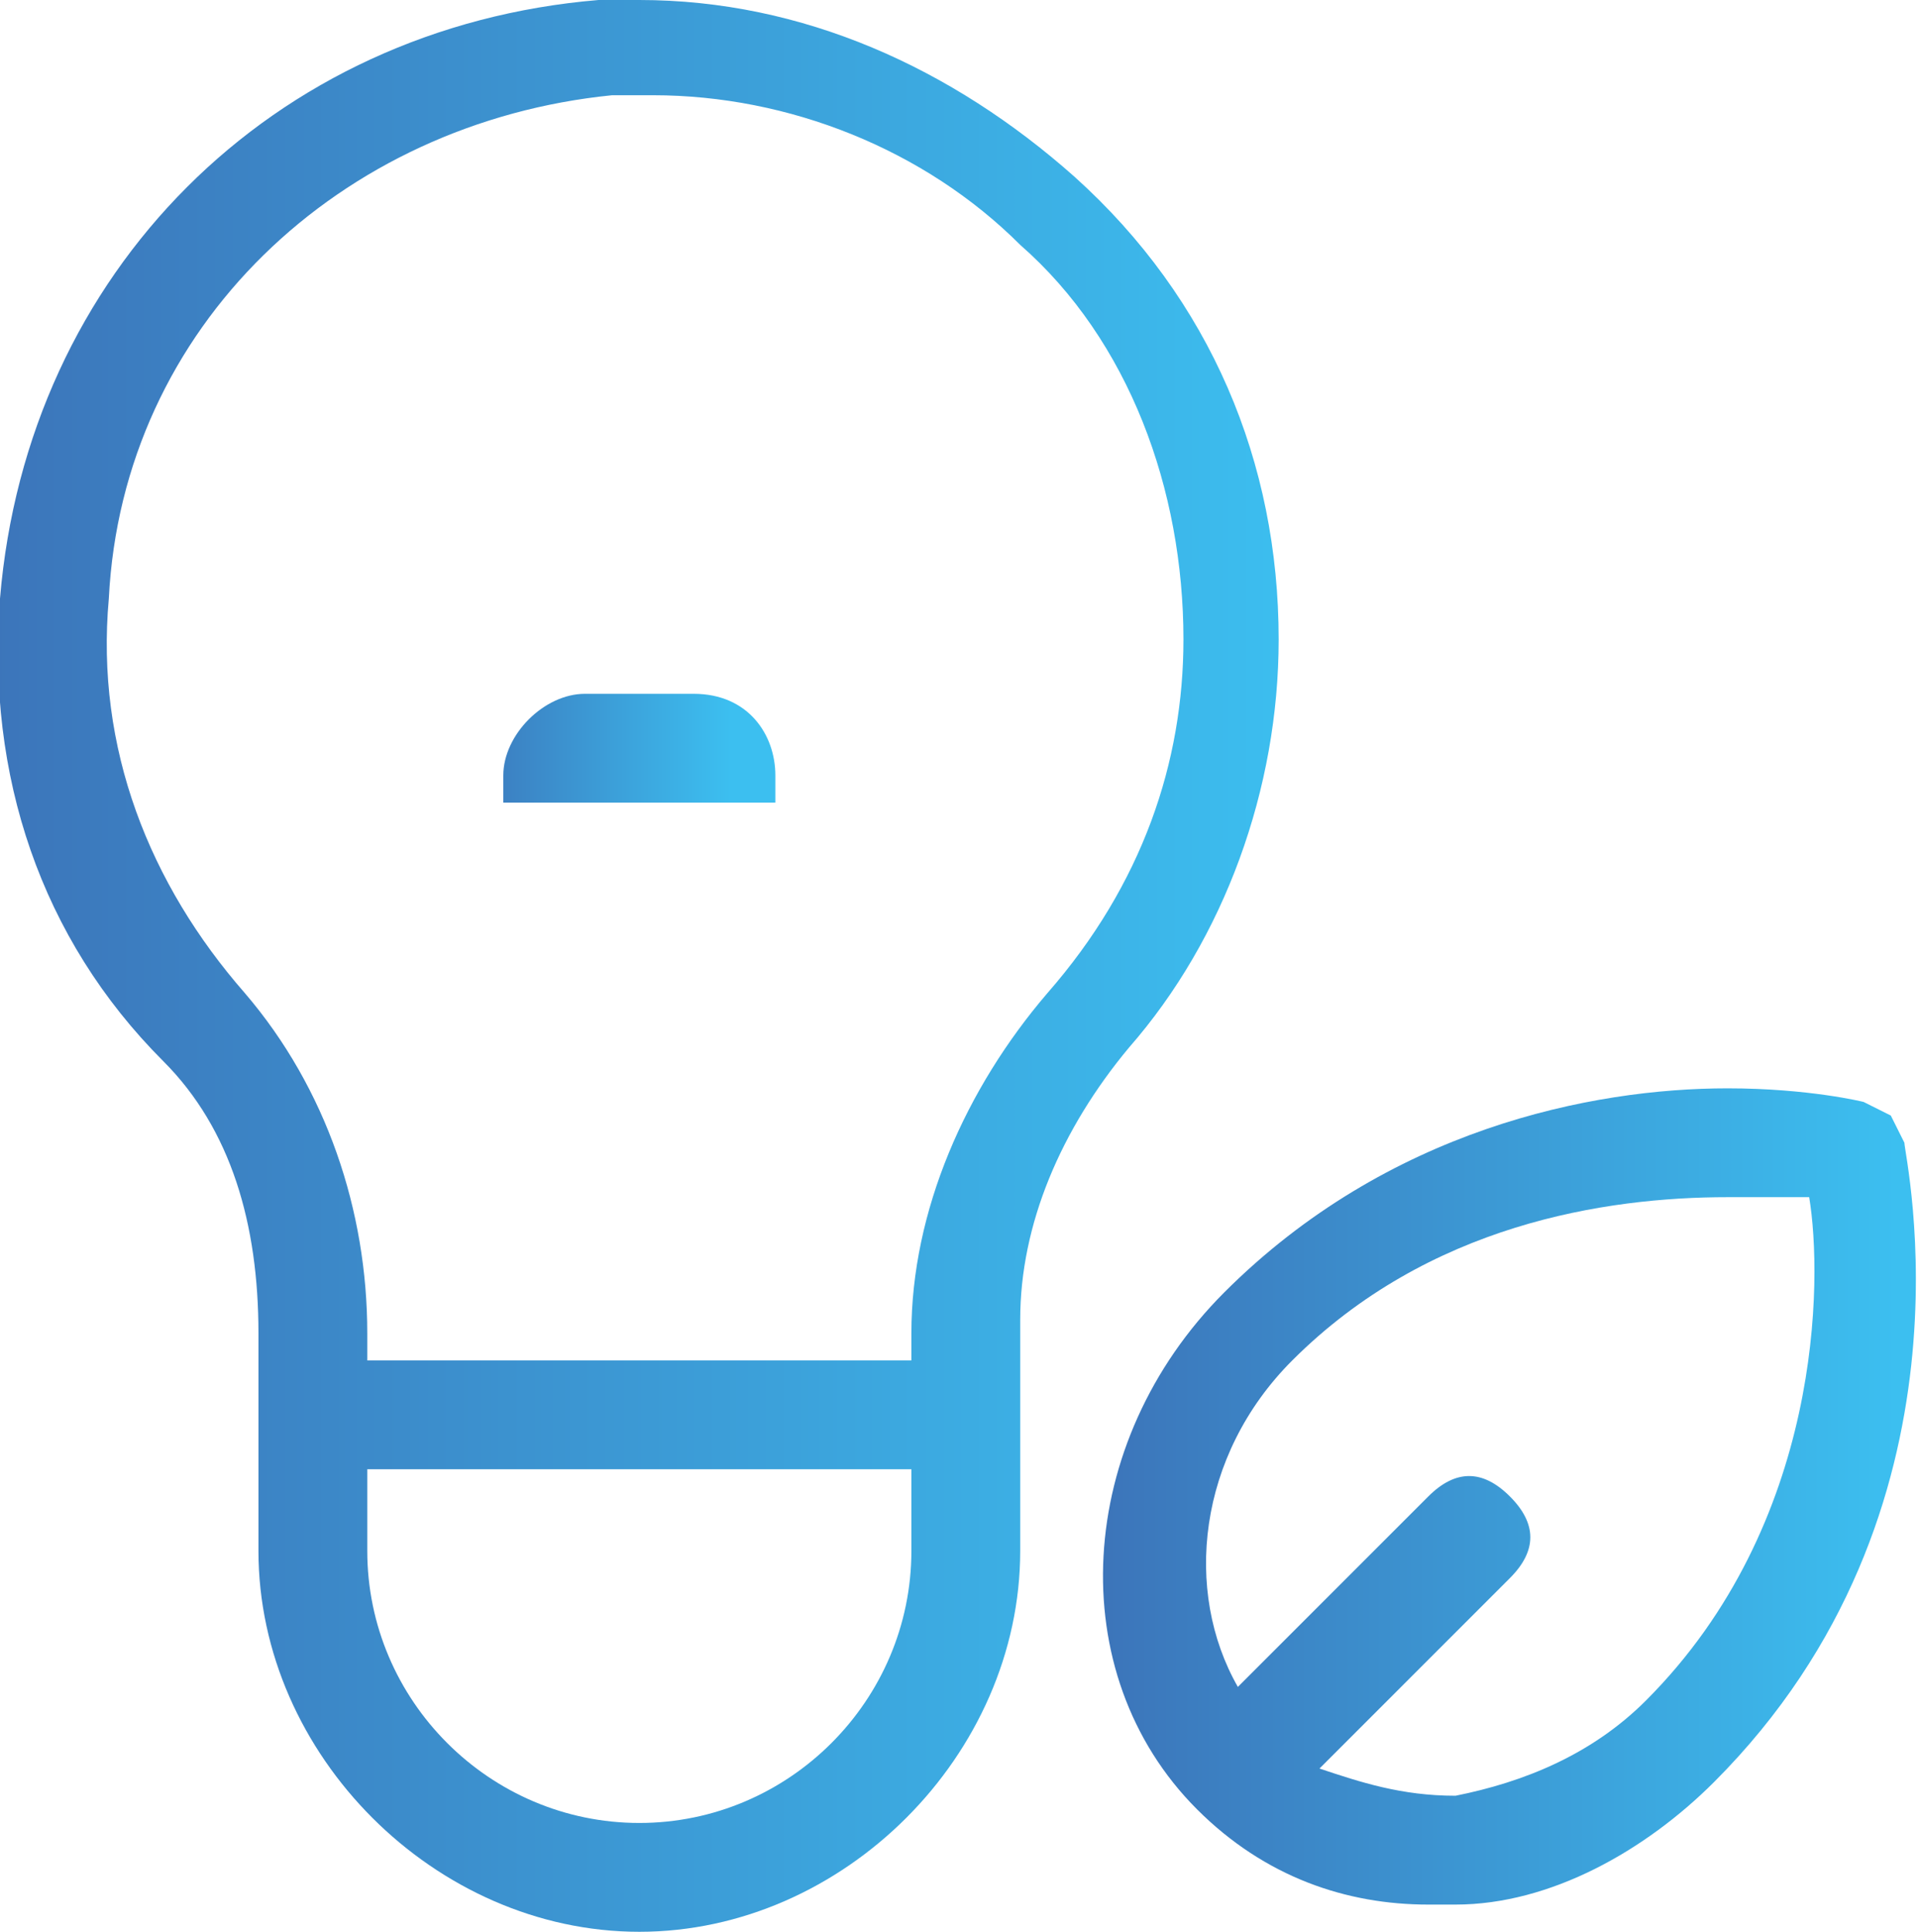 <?xml version="1.0" encoding="utf-8"?>
<!-- Generator: Adobe Illustrator 23.0.1, SVG Export Plug-In . SVG Version: 6.00 Build 0)  -->
<svg version="1.1" id="Capa_1" xmlns="http://www.w3.org/2000/svg" xmlns:xlink="http://www.w3.org/1999/xlink" x="0px" y="0px"
	 viewBox="0 0 14.1 14.2" style="enable-background:new 0 0 14.1 14.2;" xml:space="preserve">
<style type="text/css">
	.st0{clip-path:url(#SVGID_2_);fill:url(#SVGID_3_);}
	.st1{clip-path:url(#SVGID_5_);fill:url(#SVGID_6_);}
	.st2{clip-path:url(#SVGID_8_);fill:url(#SVGID_9_);}
</style>
<g>
	<defs>
		<path id="SVGID_1_" d="M9.5,10c1-1,2.3-1.2,3.2-1.2c0.2,0,0.4,0,0.6,0c0.1,0.6,0.1,2.4-1.2,3.7h0c-0.4,0.4-0.9,0.6-1.4,0.7
			c-0.4,0-0.7-0.1-1-0.2l1.4-1.4c0.2-0.2,0.2-0.4,0-0.6c-0.2-0.2-0.4-0.2-0.6,0l-1.4,1.4C8.7,11.7,8.8,10.7,9.5,10 M9,9.5
			c-1.1,1.1-1.2,2.8-0.2,3.8c0.5,0.5,1.1,0.7,1.7,0.7c0.1,0,0.1,0,0.2,0c0.7,0,1.4-0.4,1.9-0.9c2-2,1.4-4.6,1.4-4.7l-0.1-0.2
			l-0.2-0.1c0,0-0.4-0.1-1-0.1C11.7,8,10.2,8.3,9,9.5"/>
	</defs>
	<clipPath id="SVGID_2_">
		<use xlink:href="#SVGID_1_"  style="overflow:visible;"/>
	</clipPath>
	
		<linearGradient id="SVGID_3_" gradientUnits="userSpaceOnUse" x1="-823.987" y1="1710.717" x2="-823.83" y2="1710.717" gradientTransform="matrix(38.116 0 0 -38.116 31414.99 65216.309)">
		<stop  offset="0" style="stop-color:#3C75BA"/>
		<stop  offset="1" style="stop-color:#3CBFF0"/>
	</linearGradient>
	<rect x="7.8" y="8" class="st0" width="6.8" height="6"/>
</g>
<g>
	<defs>
		<path id="SVGID_4_" d="M2.7,11.4v-0.6h4v0.6c0,1.1-0.9,2-2,2C3.6,13.4,2.7,12.5,2.7,11.4 M2.7,9.8c0-0.9-0.3-1.8-0.9-2.5
			c-0.7-0.8-1.1-1.8-1-2.9c0.1-2,1.7-3.5,3.7-3.7c0.1,0,0.2,0,0.3,0c1,0,2,0.4,2.7,1.1c0.8,0.7,1.2,1.8,1.2,2.9c0,0.9-0.3,1.8-1,2.6
			c-0.6,0.7-1,1.6-1,2.5V10h-4V9.8z M4.4,0C2,0.2,0.2,2,0,4.4c-0.1,1.3,0.3,2.5,1.2,3.4c0.5,0.5,0.7,1.2,0.7,2v1.6
			c0,1.5,1.3,2.8,2.8,2.8c1.5,0,2.8-1.3,2.8-2.8V9.7c0-0.7,0.3-1.4,0.8-2C9,6.9,9.4,5.8,9.4,4.7c0-1.3-0.5-2.5-1.5-3.4
			C7,0.5,5.9,0,4.7,0C4.6,0,4.5,0,4.4,0"/>
	</defs>
	<clipPath id="SVGID_5_">
		<use xlink:href="#SVGID_4_"  style="overflow:visible;"/>
	</clipPath>
	
		<linearGradient id="SVGID_6_" gradientUnits="userSpaceOnUse" x1="-827.243" y1="1712.225" x2="-827.086" y2="1712.225" gradientTransform="matrix(59.879 0 0 -59.879 49534.691 102533.797)">
		<stop  offset="0" style="stop-color:#3C75BA"/>
		<stop  offset="1" style="stop-color:#3CBFF0"/>
	</linearGradient>
	<rect x="-0.1" class="st1" width="9.5" height="14.2"/>
</g>
<g>
	<defs>
		<path id="SVGID_7_" d="M4.3,5.1C4,5.1,3.7,5.4,3.7,5.7v0.2h2V5.7c0-0.3-0.2-0.6-0.6-0.6H4.3z"/>
	</defs>
	<clipPath id="SVGID_8_">
		<use xlink:href="#SVGID_7_"  style="overflow:visible;"/>
	</clipPath>
	
		<linearGradient id="SVGID_9_" gradientUnits="userSpaceOnUse" x1="-800.056" y1="1698.074" x2="-799.899" y2="1698.074" gradientTransform="matrix(12.644 0 0 -12.644 10119.252 21475.213)">
		<stop  offset="0" style="stop-color:#3C75BA"/>
		<stop  offset="1" style="stop-color:#3CBFF0"/>
	</linearGradient>
	<rect x="3.7" y="5.1" class="st2" width="2" height="0.8"/>
</g>
</svg>
